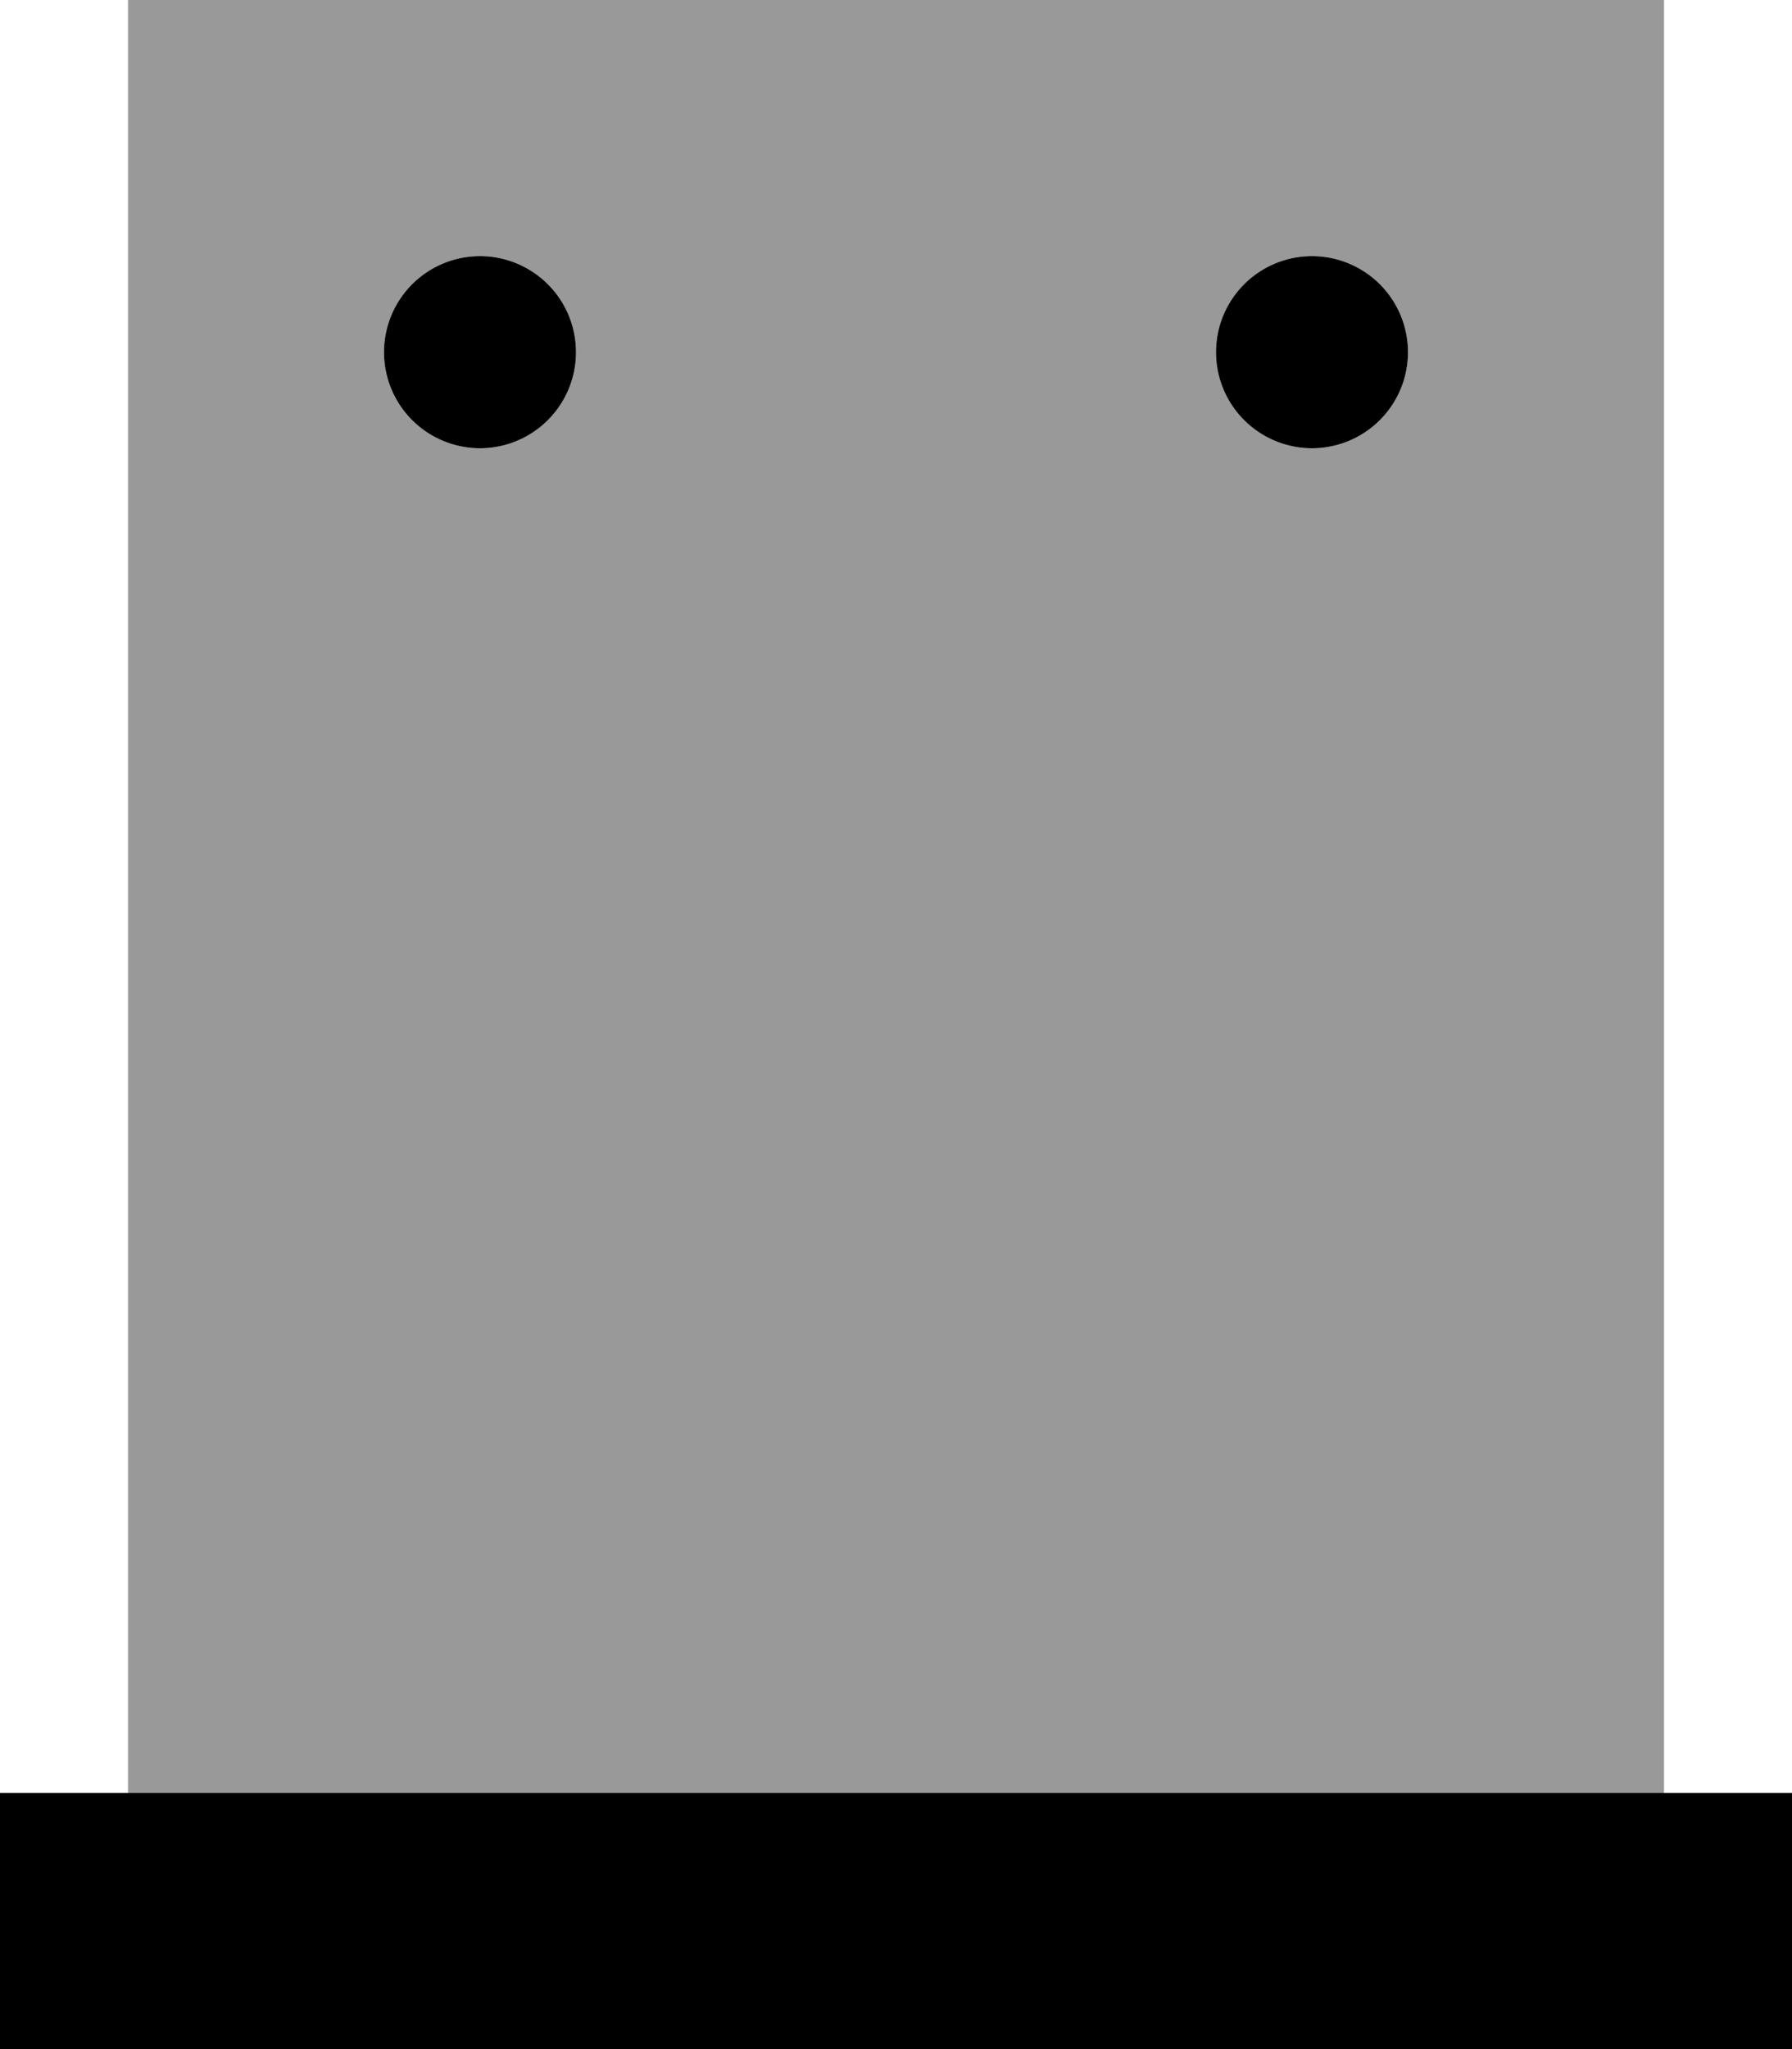 <svg xmlns="http://www.w3.org/2000/svg" viewBox="0 0 448 512"><!--! Font Awesome Pro 6.6.0 by @fontawesome - https://fontawesome.com License - https://fontawesome.com/license (Commercial License) Copyright 2024 Fonticons, Inc. --><defs><style>.fa-secondary{opacity:.4}</style></defs><path class="fa-secondary" d="M32 0L416 0l0 448L32 448 32 0zM96 88a24 24 0 1 0 48 0A24 24 0 1 0 96 88zm208 0a24 24 0 1 0 48 0 24 24 0 1 0 -48 0z"/><path class="fa-primary" d="M144 88A24 24 0 1 0 96 88a24 24 0 1 0 48 0zm208 0a24 24 0 1 0 -48 0 24 24 0 1 0 48 0zM32 448L0 448l0 64 32 0 384 0 32 0 0-64-32 0L32 448z"/></svg>